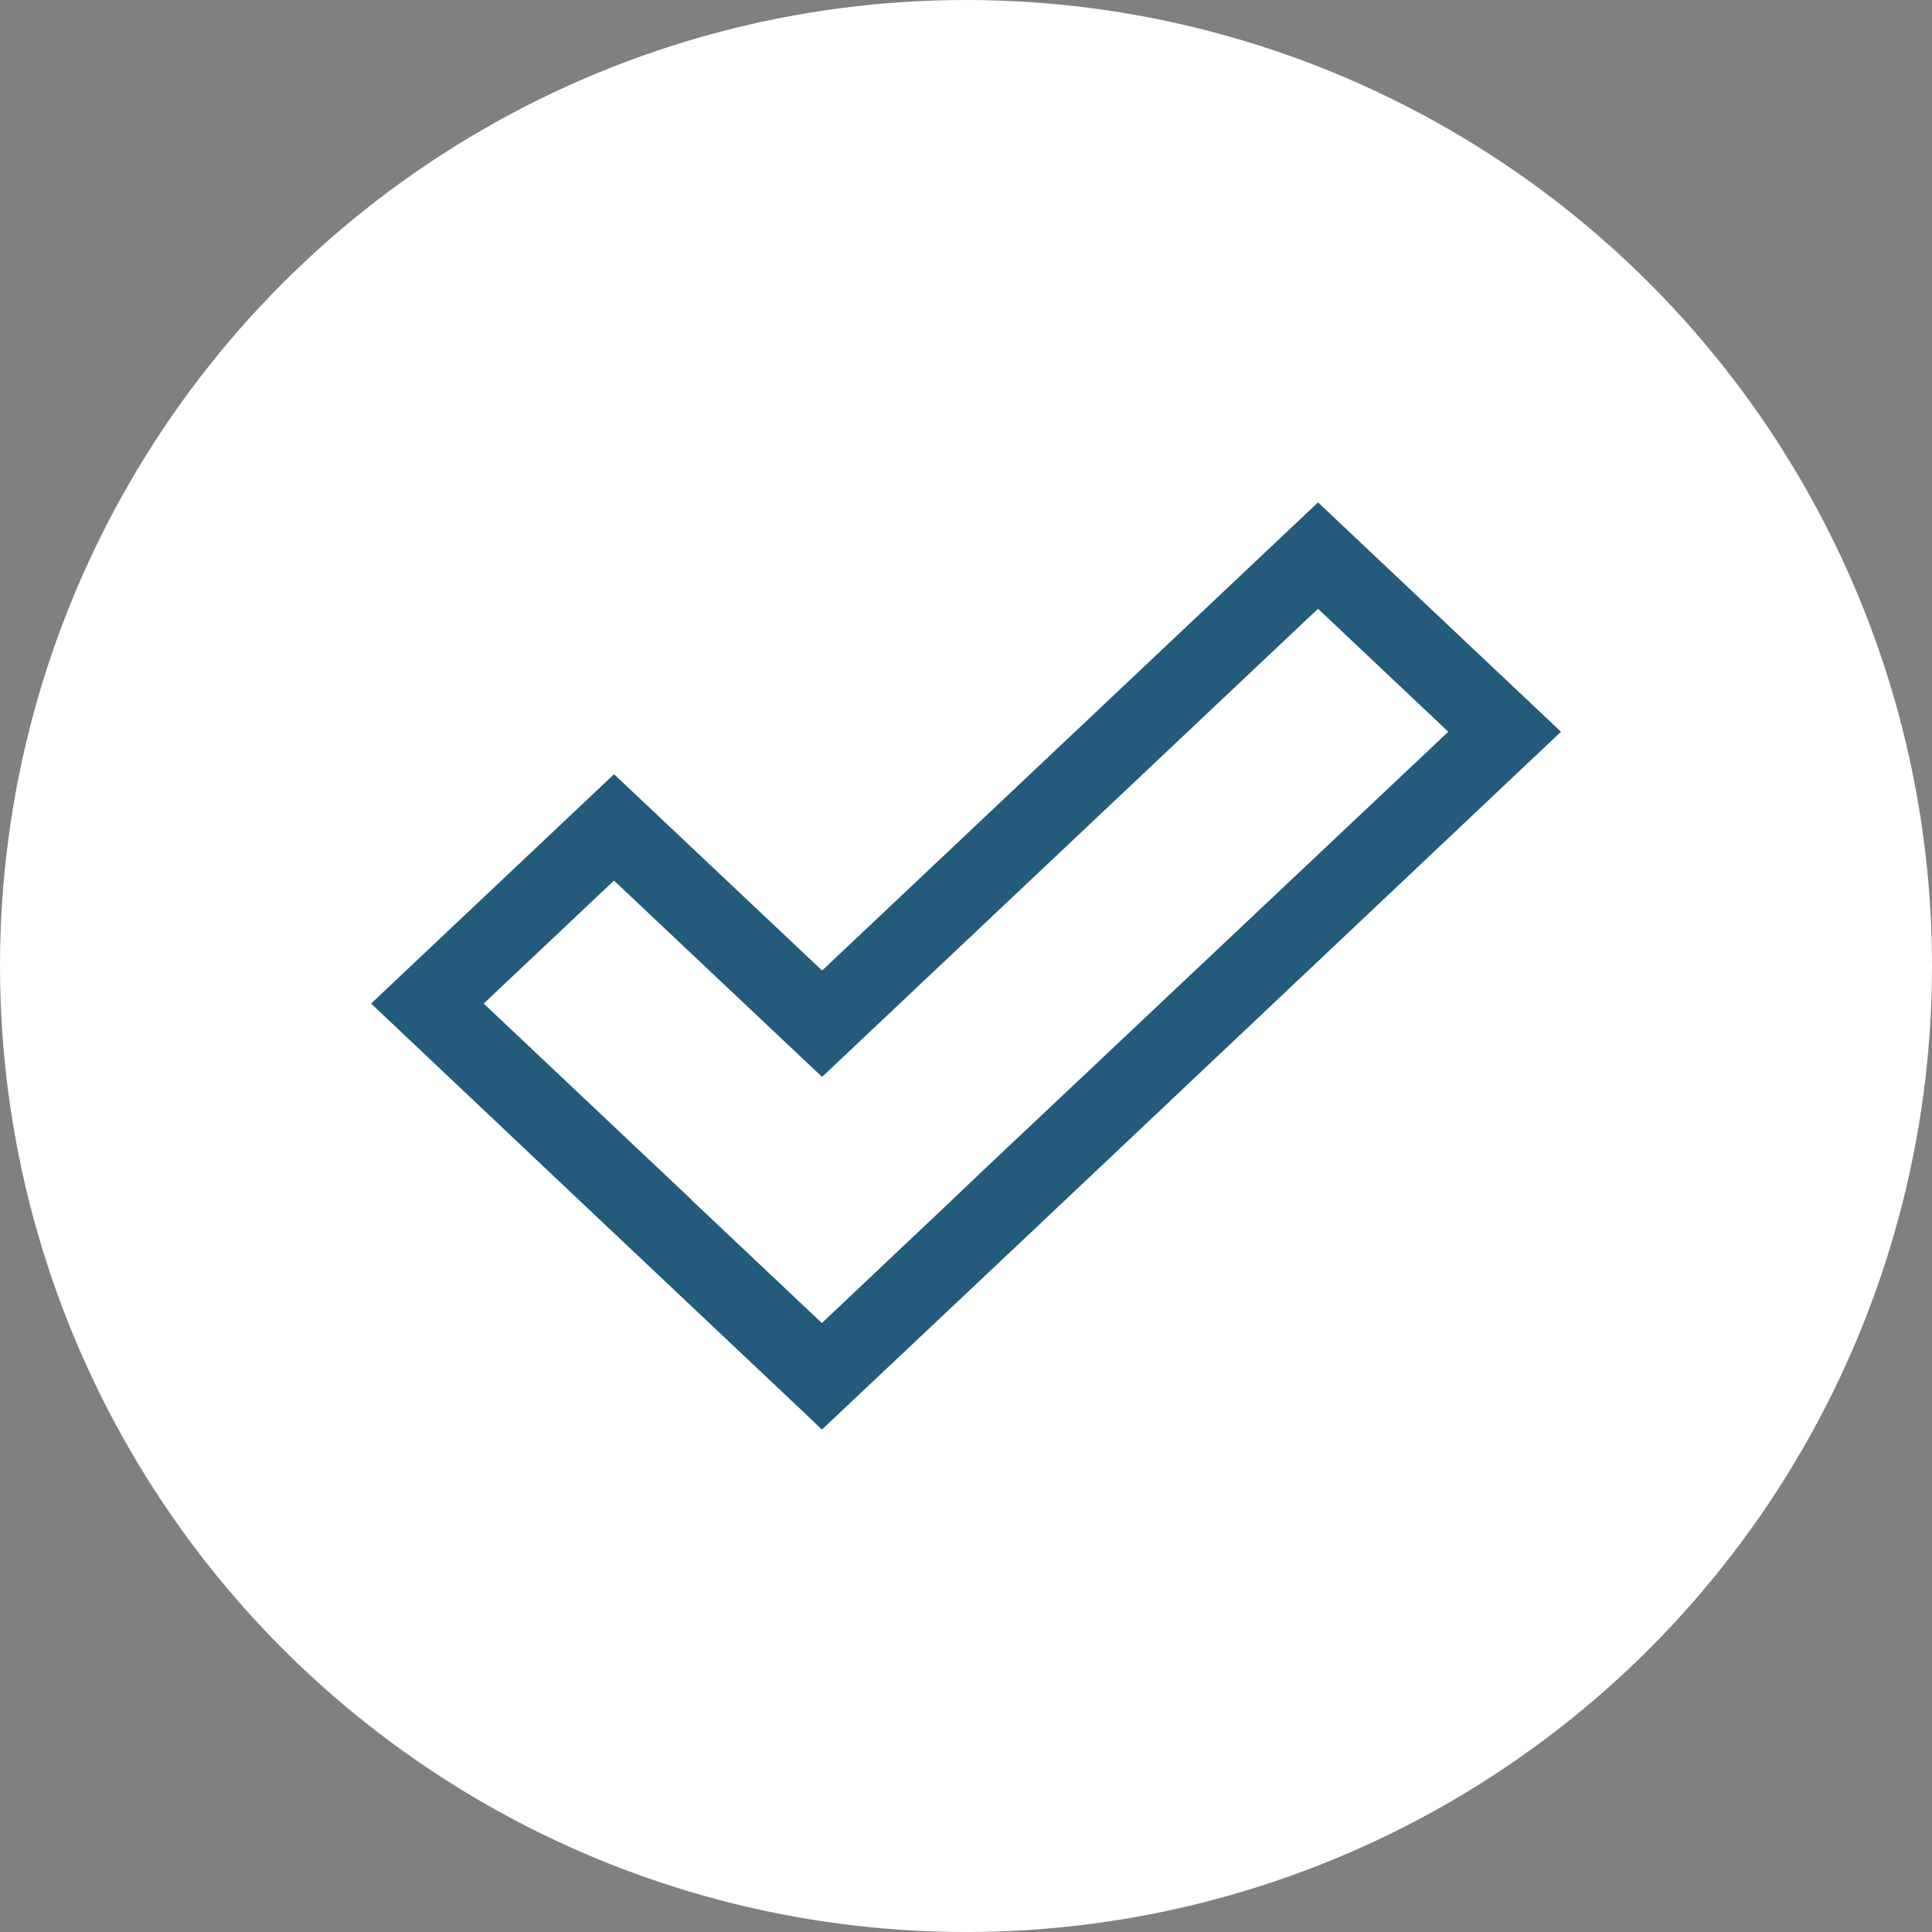 <svg xmlns="http://www.w3.org/2000/svg" width="52" height="52" viewBox="0 0 52 52">
  <rect x="0" y="0" width="52" height="52" fill="#808080" stroke="none"/>
  <g id="Group_198" data-name="Group 198" transform="translate(-452 -1313)">
    <circle id="Ellipse_3" data-name="Ellipse 3" cx="26" cy="26" r="26" transform="translate(452 1313)" fill="#fff"></circle>
    <path id="check" d="M12.973,27.831l-.494-.475-.264-.247L6.441,21.658l0,0L.84,16.364l6.539-6.173,5.6,5.284,13.348-12.6,6.539,6.173-14.1,13.32ZM9.459,21.646l3.514,3.317.007-.007,0,0,3.5-3.308.754-.719L29.833,9.048l-3.507-3.31-13.348,12.6-5.6-5.284-3.507,3.31,5.59,5.277Z" transform="translate(461.148 1323.647)" fill="#245a7c"></path>
  </g>
</svg>
